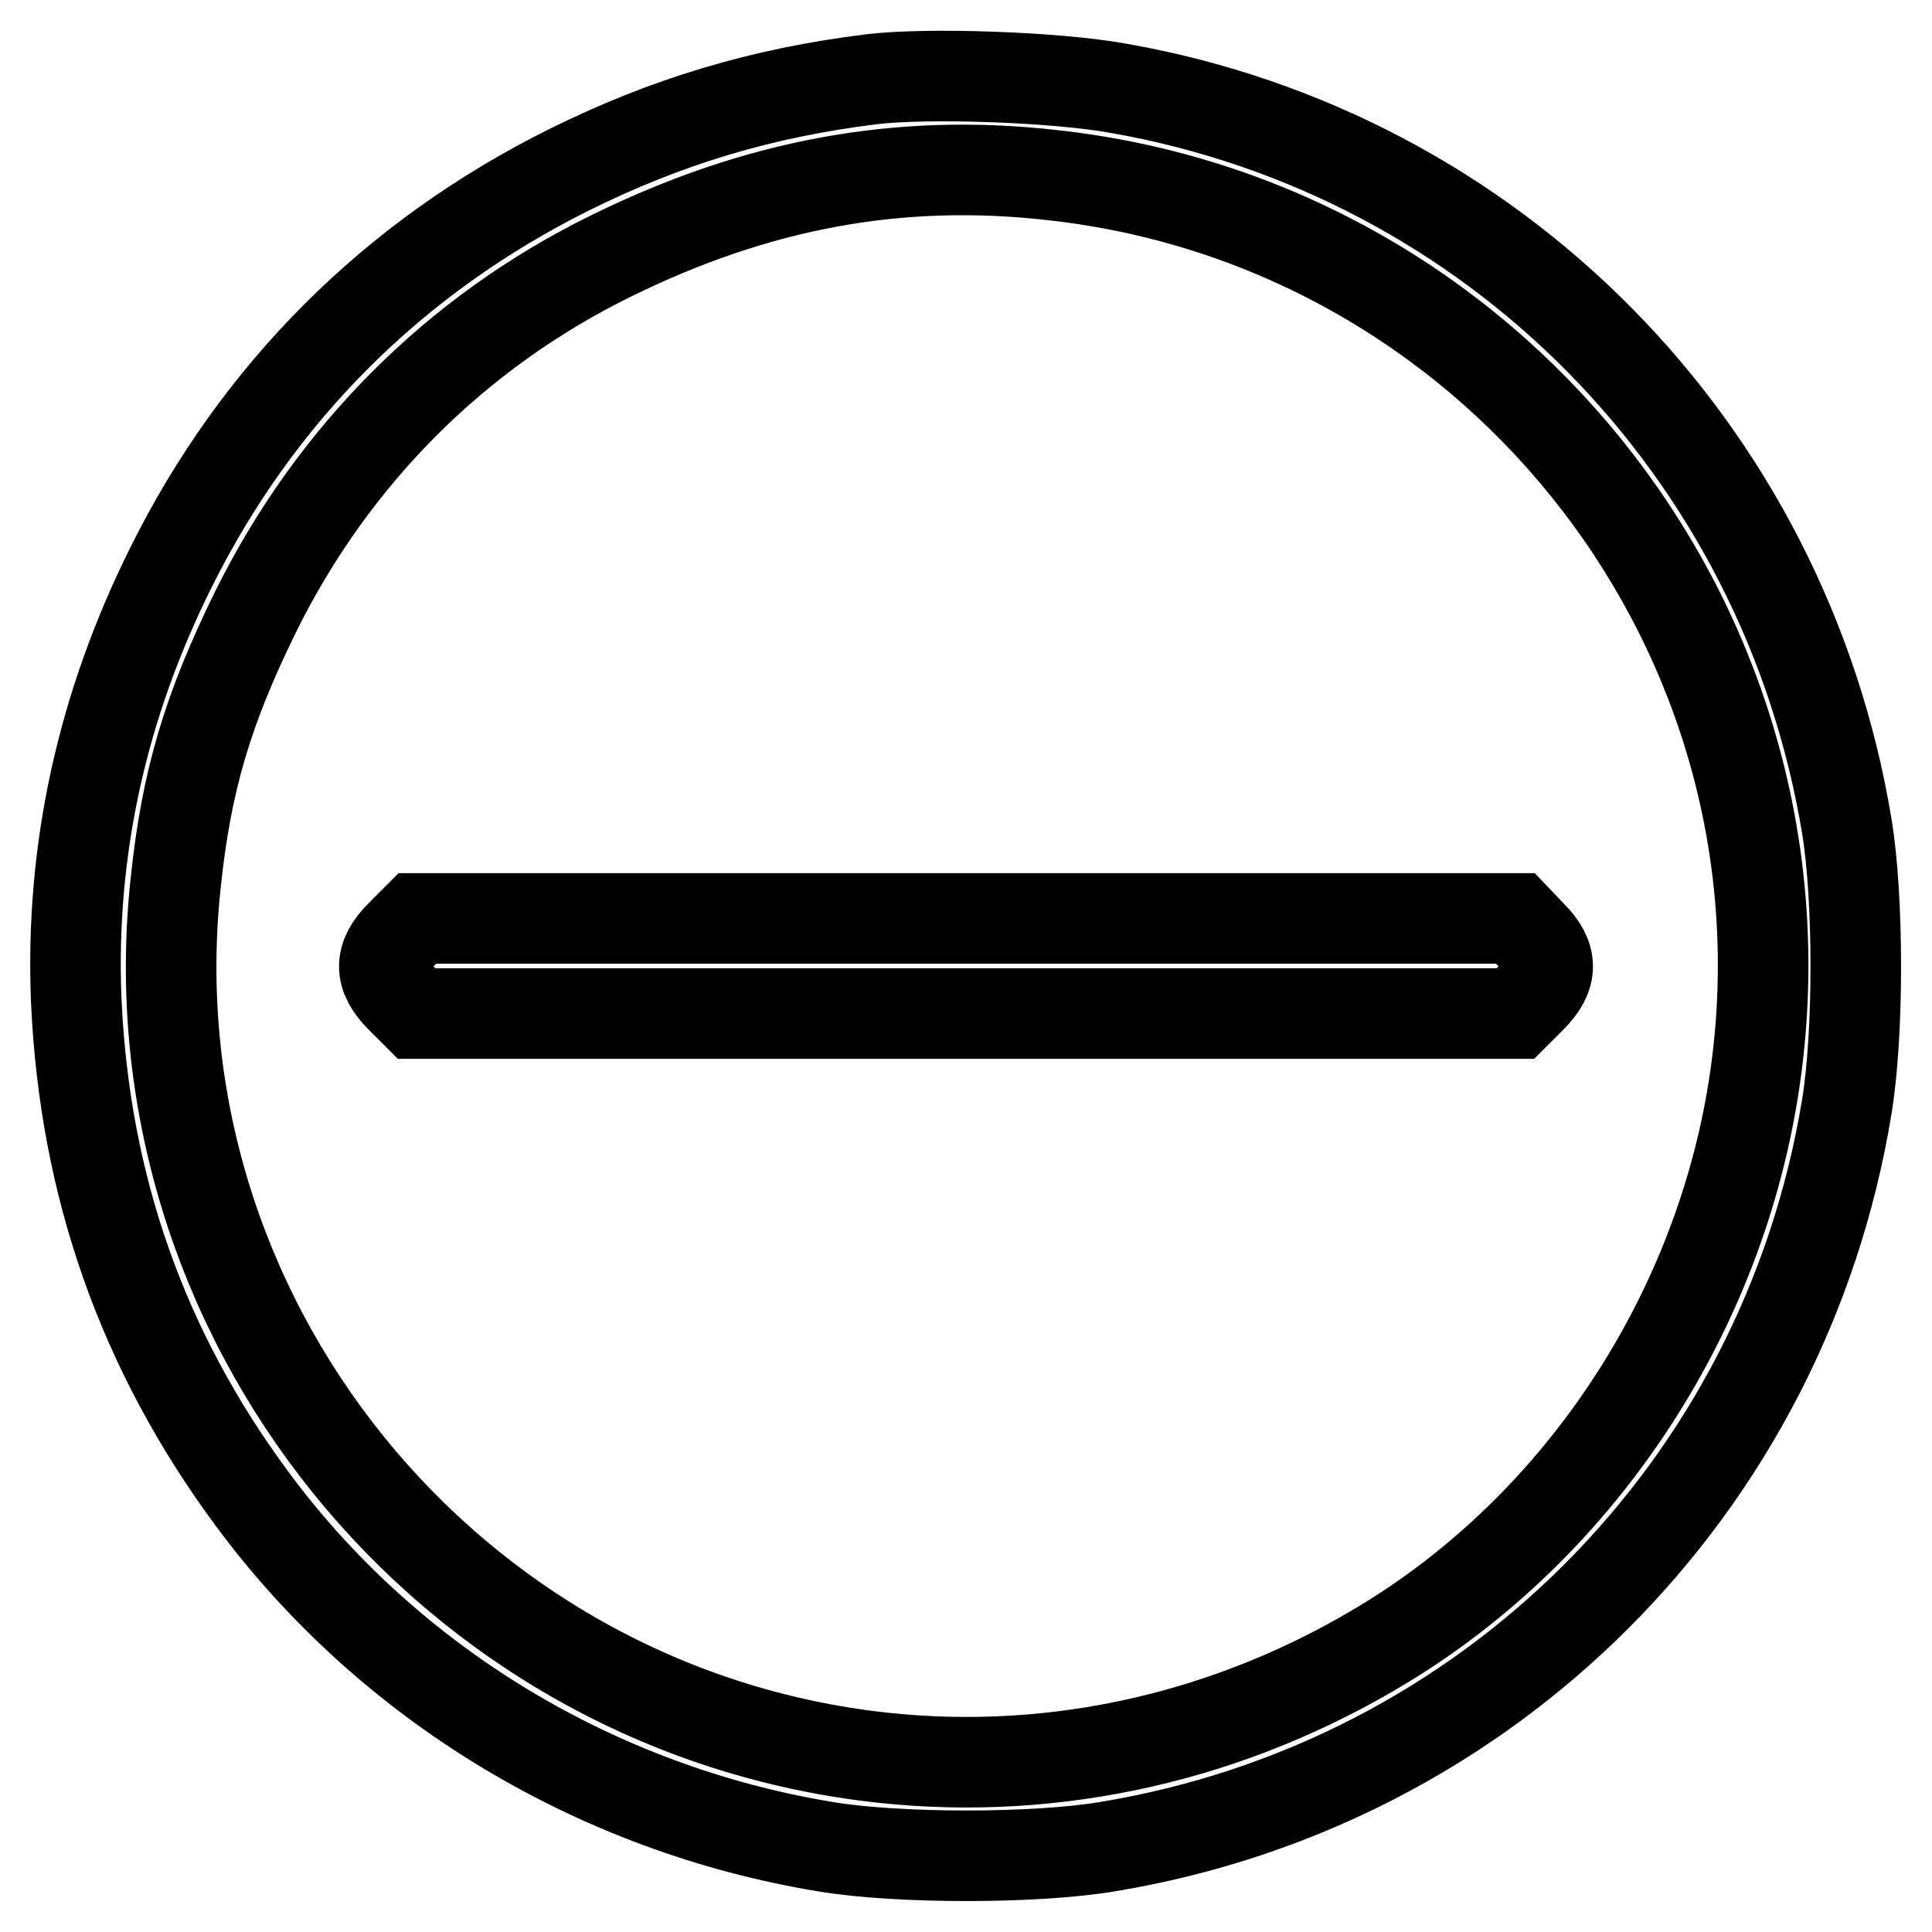 <?xml version="1.0" encoding="utf-8"?>
<!-- Svg Vector Icons : http://www.onlinewebfonts.com/icon -->
<!DOCTYPE svg PUBLIC "-//W3C//DTD SVG 1.1//EN" "http://www.w3.org/Graphics/SVG/1.1/DTD/svg11.dtd">
<svg version="1.1" xmlns="http://www.w3.org/2000/svg" xmlns:xlink="http://www.w3.org/1999/xlink" x="0px" y="0px" viewBox="0 0 256 256" enable-background="new 0 0 256 256" xml:space="preserve">
<g><g><g><path stroke-width="12" fill-opacity="0" stroke="#000000"  d="M115.5,10.5c-14.6,1.8-27.2,5.6-40.1,12C52.1,34.1,34.1,52.1,22.6,75.3c-9.1,18.3-13.3,37.4-12.5,57.2c1.1,24.7,8.8,46.5,23.3,66.1c18.1,24.5,45.6,41.1,76,46.1c9.6,1.6,27.7,1.6,37.3,0c50.5-8.3,89.7-47.5,98-98c1.6-9.6,1.6-27.7,0-37.3c-8.3-50-46.8-89-96.5-97.7C140,10.2,122.9,9.6,115.5,10.5z M139.4,23.2c57.8,6.3,99.9,58.6,93.6,116.1c-3.5,32.1-22.2,61.8-49.4,78.4c-20.3,12.4-43.6,17.7-66.7,15.2c-57.7-6.3-99.9-58.7-93.6-116.1C24.7,103.5,27.5,94,33.9,81C44.1,60.4,60.4,44,81,33.9C100.3,24.4,119.1,20.9,139.4,23.2z"/><path stroke-width="12" fill-opacity="0" stroke="#000000"  d="M53.1,123.9c-2.9,2.9-2.9,5.4,0,8.3l2.1,2.1h72.8h72.8l2.1-2.1c2.9-2.9,2.9-5.4,0-8.3l-2.1-2.2h-72.8H55.3L53.1,123.9z"/></g></g></g>
</svg>